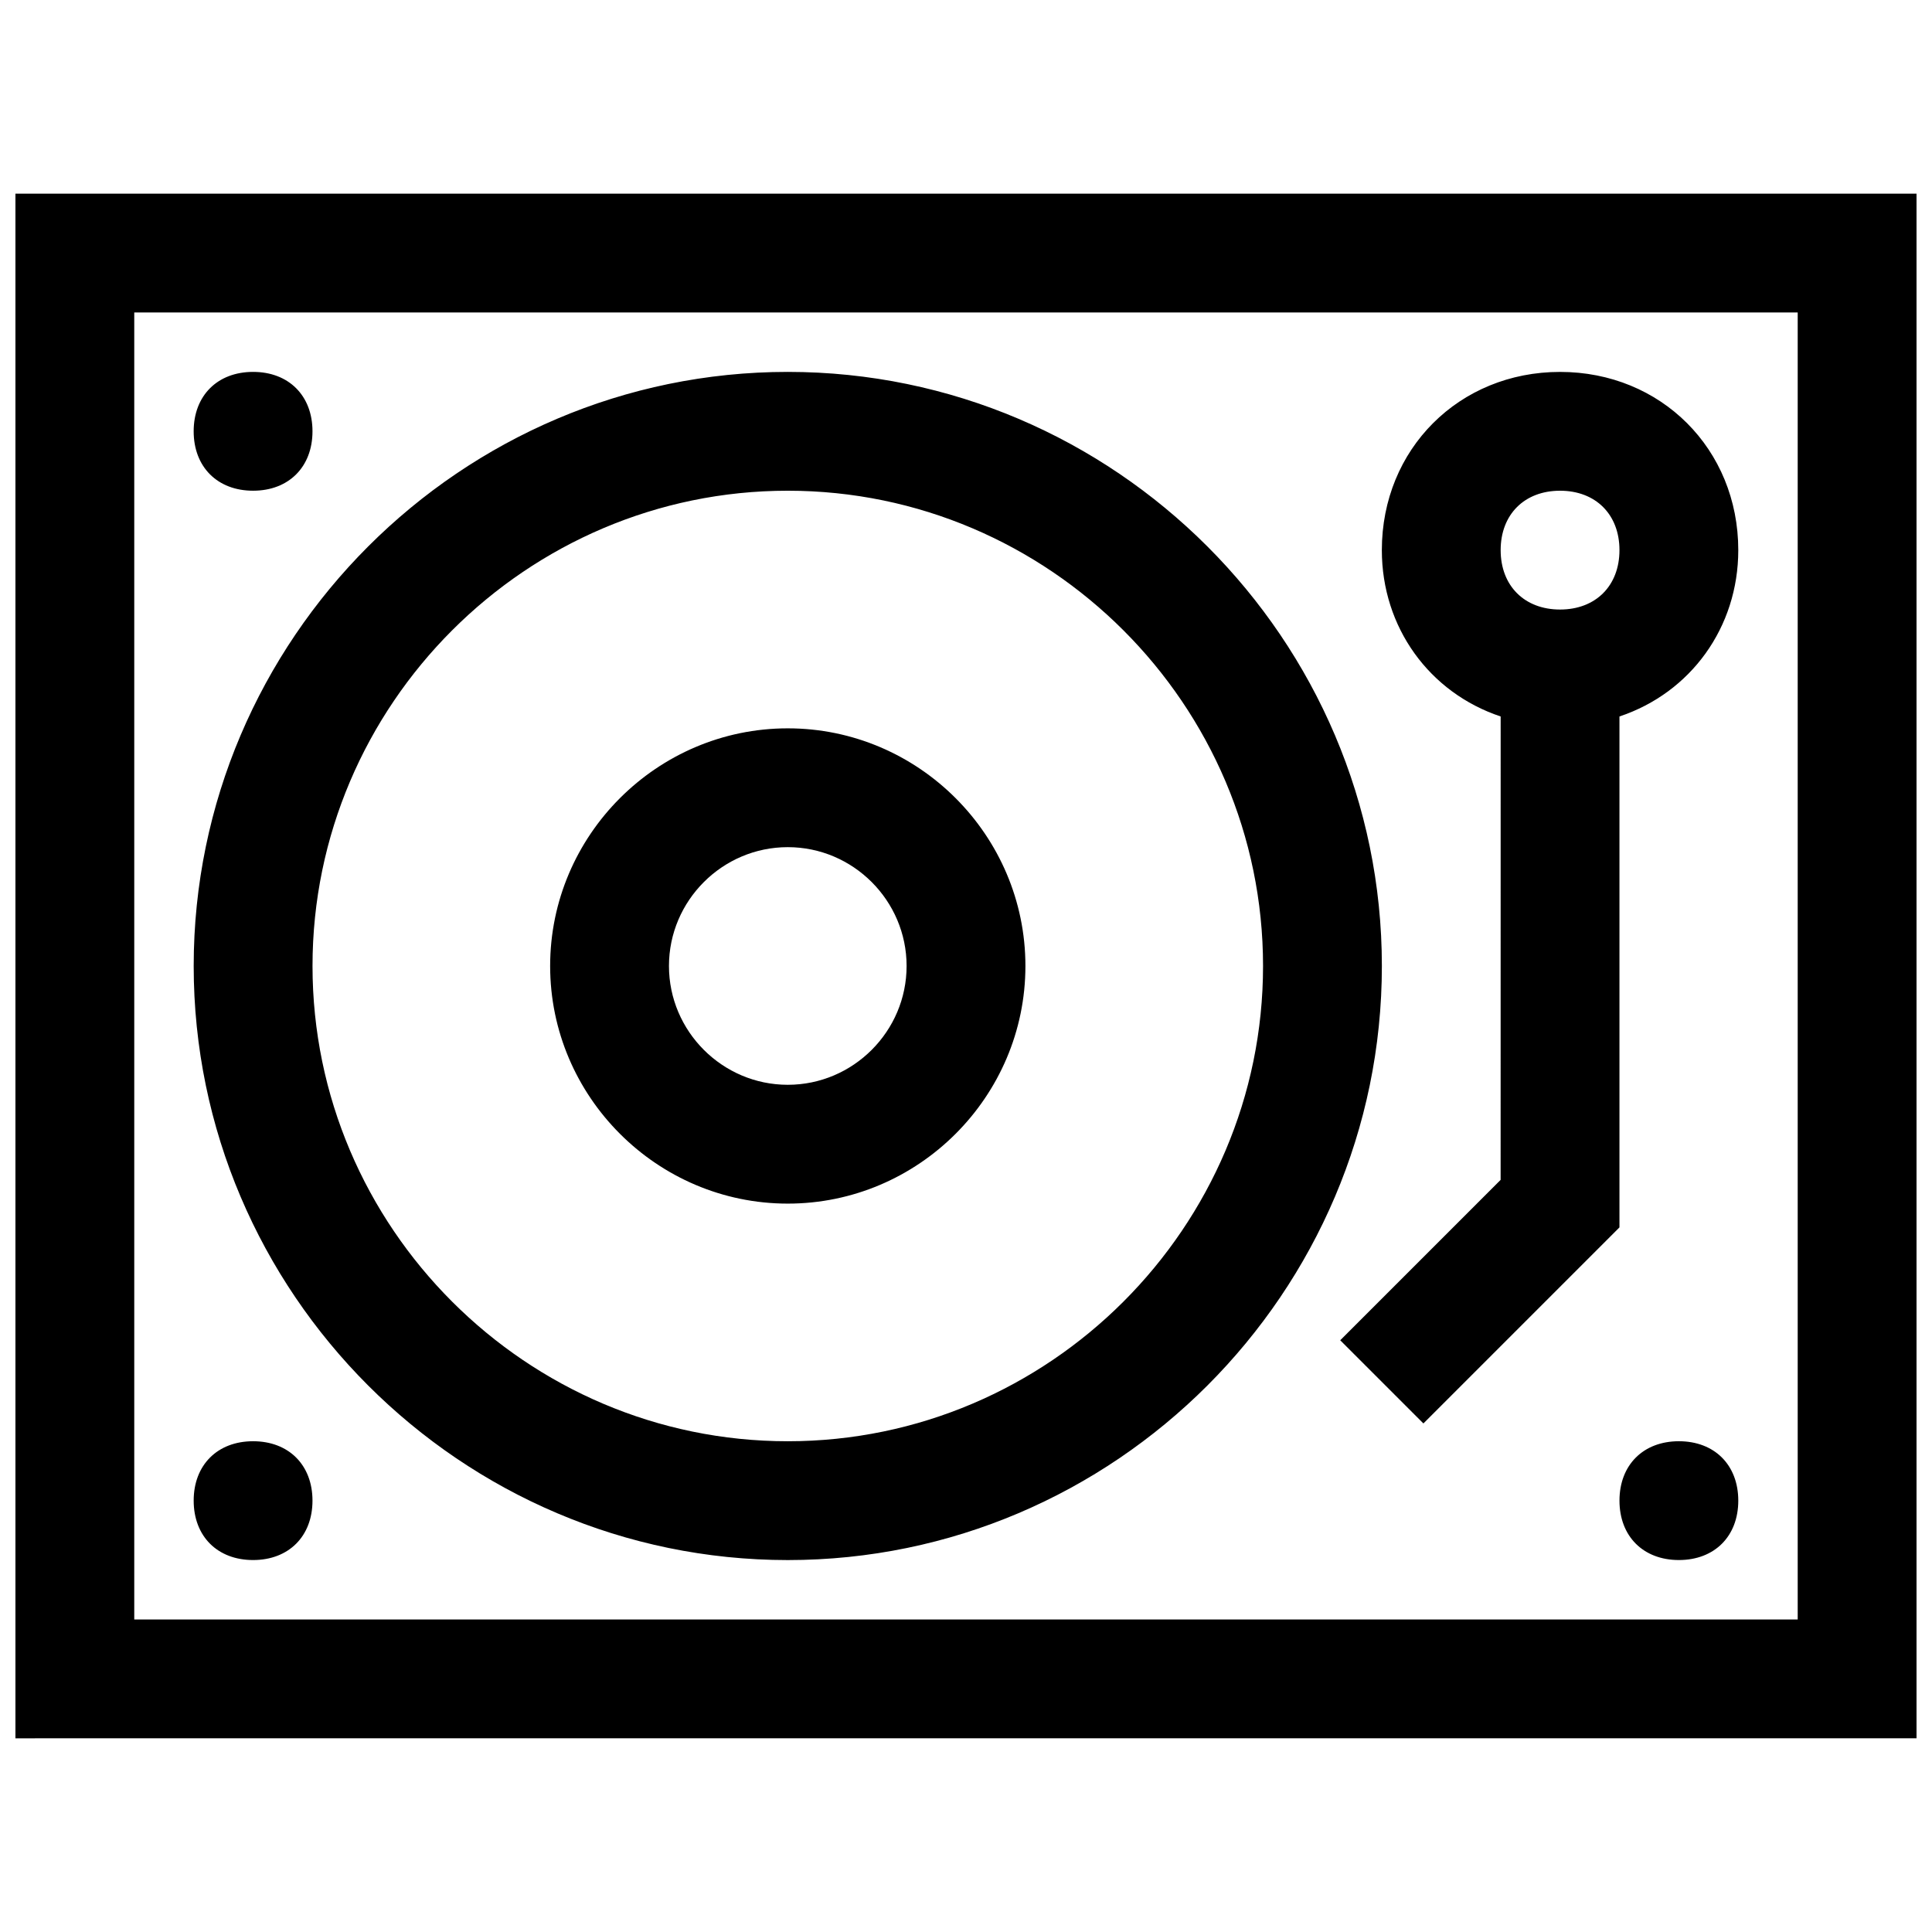 <?xml version="1.0" encoding="UTF-8"?>
<!-- Uploaded to: SVG Repo, www.svgrepo.com, Generator: SVG Repo Mixer Tools -->
<svg width="800px" height="800px" version="1.1" viewBox="144 144 512 512" xmlns="http://www.w3.org/2000/svg">
 <defs>
  <clipPath id="a">
   <path d="m148.09 195h503.81v410h-503.81z"/>
  </clipPath>
 </defs>
 <g clip-path="url(#a)">
  <path d="m148.09 604.67v-409.35h503.81v409.34zm472.32-377.86h-440.83v346.37h440.83zm-409.34 15.746c9.445 0 15.742 6.297 15.742 15.742 0 9.449-6.297 15.746-15.742 15.746-9.445 0-15.746-6.297-15.746-15.746 0-9.445 6.301-15.742 15.746-15.742zm141.7 0c86.594 0 157.44 70.848 157.44 157.44s-70.848 157.44-157.44 157.44c-86.59-0.004-157.44-70.852-157.44-157.44 0-86.594 70.852-157.44 157.44-157.44zm0 283.39c69.273 0 125.95-56.68 125.95-125.95 0-69.273-56.68-125.95-125.95-125.95s-125.95 56.68-125.95 125.95c0 69.277 56.68 125.95 125.95 125.95zm0-188.93c34.637 0 62.977 28.34 62.977 62.977s-28.34 62.977-62.977 62.977-62.977-28.34-62.977-62.977 28.34-62.977 62.977-62.977zm0 94.465c17.32 0 31.488-14.168 31.488-31.488s-14.168-31.488-31.488-31.488-31.488 14.168-31.488 31.488c0 17.316 14.172 31.488 31.488 31.488zm-141.7 94.461c9.445 0 15.742 6.297 15.742 15.742 0 9.445-6.297 15.742-15.742 15.742-9.445 0-15.742-6.297-15.742-15.742-0.004-9.441 6.297-15.742 15.742-15.742zm330.62-192.07c-18.895-6.297-31.488-23.617-31.488-44.082 0-26.766 20.469-47.23 47.23-47.23 26.766 0 47.23 20.469 47.23 47.23 0 20.469-12.594 37.785-31.488 44.082v135.4l-51.957 51.957-22.043-22.043 42.508-42.508zm15.742-28.34c9.445 0 15.742-6.297 15.742-15.742 0-9.445-6.297-15.742-15.742-15.742s-15.742 6.297-15.742 15.742c0 9.445 6.297 15.742 15.742 15.742zm31.488 220.41c9.445 0 15.742 6.297 15.742 15.742 0 9.445-6.297 15.742-15.742 15.742-9.445 0-15.742-6.297-15.742-15.742 0-9.441 6.297-15.742 15.742-15.742z" fill-rule="evenodd"/>
 </g>
</svg>